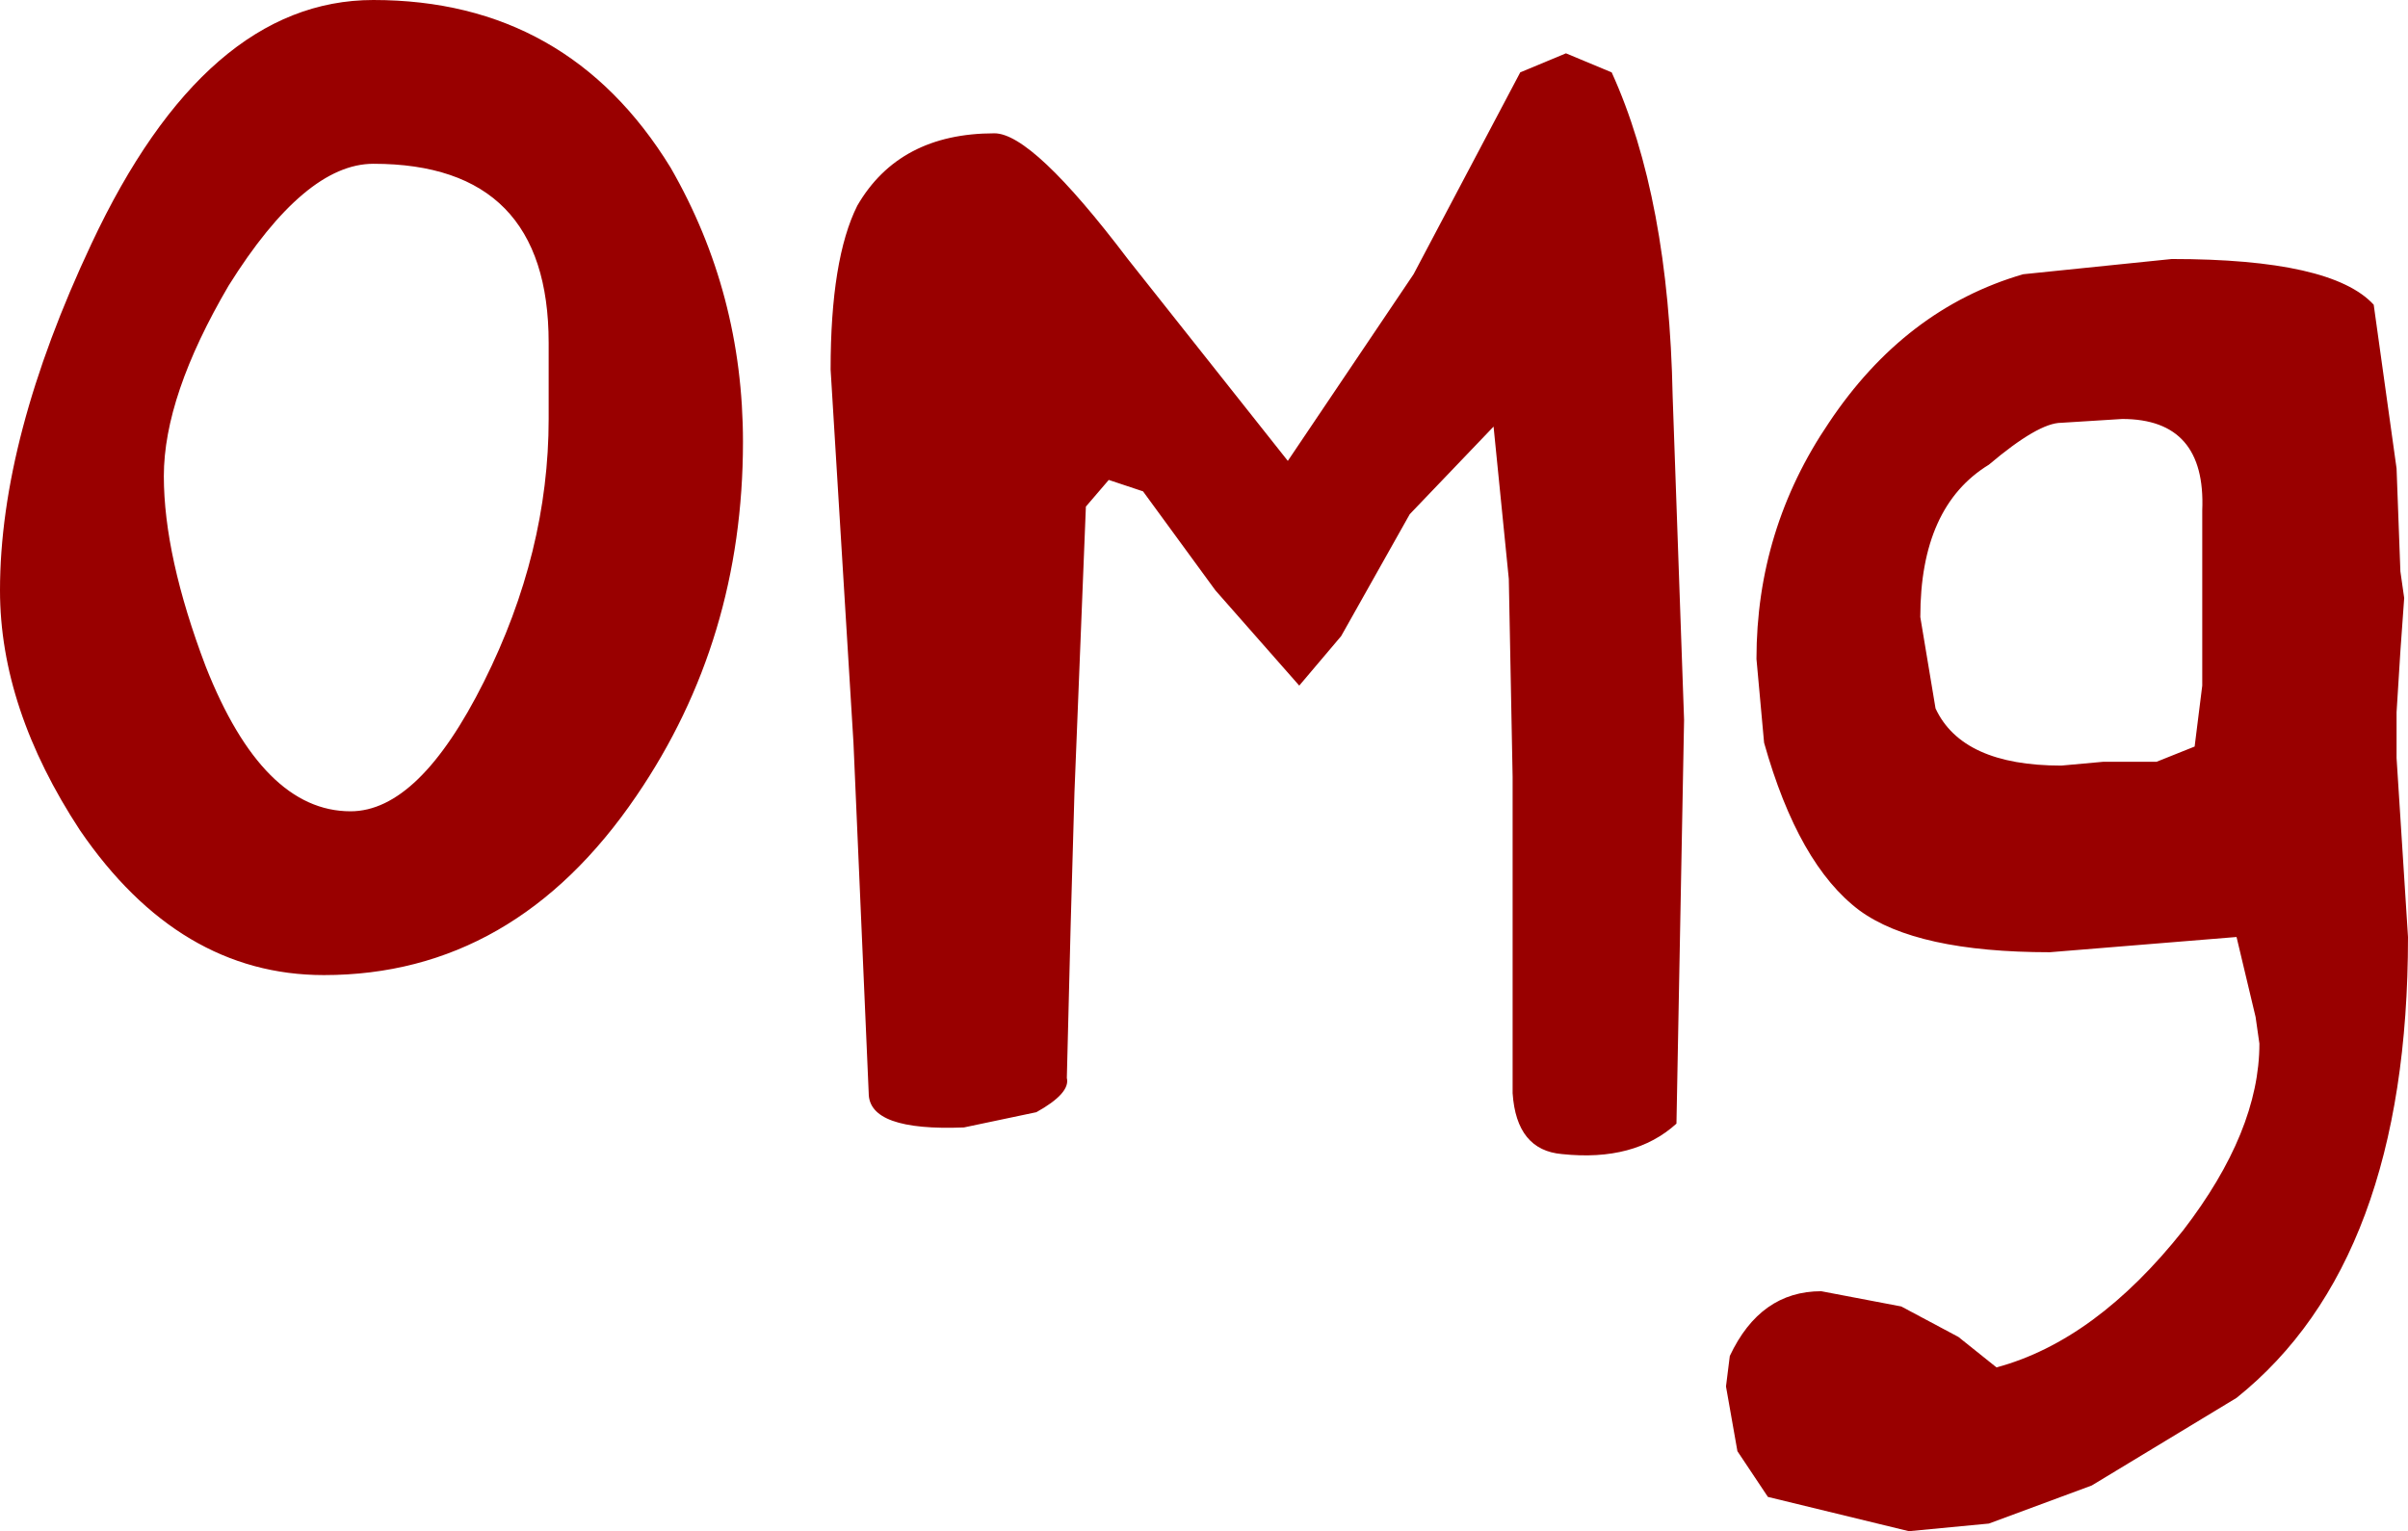 <?xml version="1.0" encoding="UTF-8" standalone="no"?>
<svg xmlns:xlink="http://www.w3.org/1999/xlink" height="20.1px" width="31.6px" xmlns="http://www.w3.org/2000/svg">
  <g transform="matrix(1.0, 0.0, 0.0, 1.0, 15.8, 10.05)">
    <path d="M12.7 -6.65 Q14.8 -6.65 15.35 -6.05 L15.65 -3.9 15.7 -2.55 15.75 -2.2 15.7 -1.5 15.65 -0.7 15.65 -0.1 15.8 2.25 Q15.8 6.5 13.55 8.3 L11.65 9.45 10.3 9.95 9.25 10.05 7.4 9.6 7.0 9.0 6.85 8.15 6.9 7.75 Q7.3 6.9 8.1 6.9 L9.15 7.1 9.9 7.5 10.4 7.9 Q11.7 7.55 12.85 6.1 13.85 4.8 13.85 3.65 L13.8 3.3 13.55 2.25 11.1 2.45 Q9.35 2.45 8.6 1.9 7.8 1.3 7.35 -0.3 L7.25 -1.4 Q7.25 -3.1 8.2 -4.5 9.2 -6.0 10.75 -6.45 L12.7 -6.65 M11.25 -4.5 Q10.95 -4.5 10.3 -3.95 9.4 -3.4 9.4 -1.95 L9.6 -0.75 Q9.95 0.0 11.25 0.0 L11.8 -0.05 12.5 -0.05 13.0 -0.25 13.05 -0.65 13.1 -1.05 13.1 -3.35 Q13.15 -4.55 12.05 -4.55 L11.25 -4.5 M4.15 -9.1 L4.75 -9.35 5.35 -9.1 Q6.1 -7.45 6.15 -4.85 L6.3 -0.6 6.2 4.7 Q5.65 5.2 4.7 5.1 4.1 5.05 4.05 4.3 L4.05 0.15 4.0 -2.45 3.8 -4.45 2.7 -3.3 1.8 -1.7 1.25 -1.05 0.15 -2.3 -0.8 -3.6 -1.25 -3.75 -1.55 -3.4 -1.7 0.35 -1.75 2.1 -1.8 4.1 Q-1.75 4.3 -2.2 4.55 L-3.15 4.75 Q-4.4 4.8 -4.4 4.3 L-4.6 -0.3 -4.9 -5.2 Q-4.9 -6.65 -4.55 -7.35 -4.0 -8.3 -2.75 -8.3 -2.25 -8.3 -1.0 -6.65 L1.1 -4.0 2.75 -6.45 4.15 -9.1 M-8.6 -4.55 L-8.6 -5.0 -8.6 -5.55 Q-8.6 -7.9 -10.9 -7.9 -11.8 -7.9 -12.8 -6.3 -13.65 -4.85 -13.65 -3.8 -13.65 -2.75 -13.1 -1.3 -12.35 0.6 -11.2 0.6 -10.3 0.6 -9.45 -1.1 -8.6 -2.8 -8.6 -4.55 M-7.45 0.4 Q-9.05 2.75 -11.55 2.75 -13.45 2.75 -14.75 0.85 -15.8 -0.75 -15.8 -2.3 -15.8 -4.3 -14.6 -6.85 -13.1 -10.05 -10.9 -10.05 -8.35 -10.05 -7.0 -7.85 -6.05 -6.2 -6.05 -4.25 -6.05 -1.65 -7.45 0.4" fill="#990000" fill-rule="evenodd" stroke="none"/>
  </g>
</svg>
